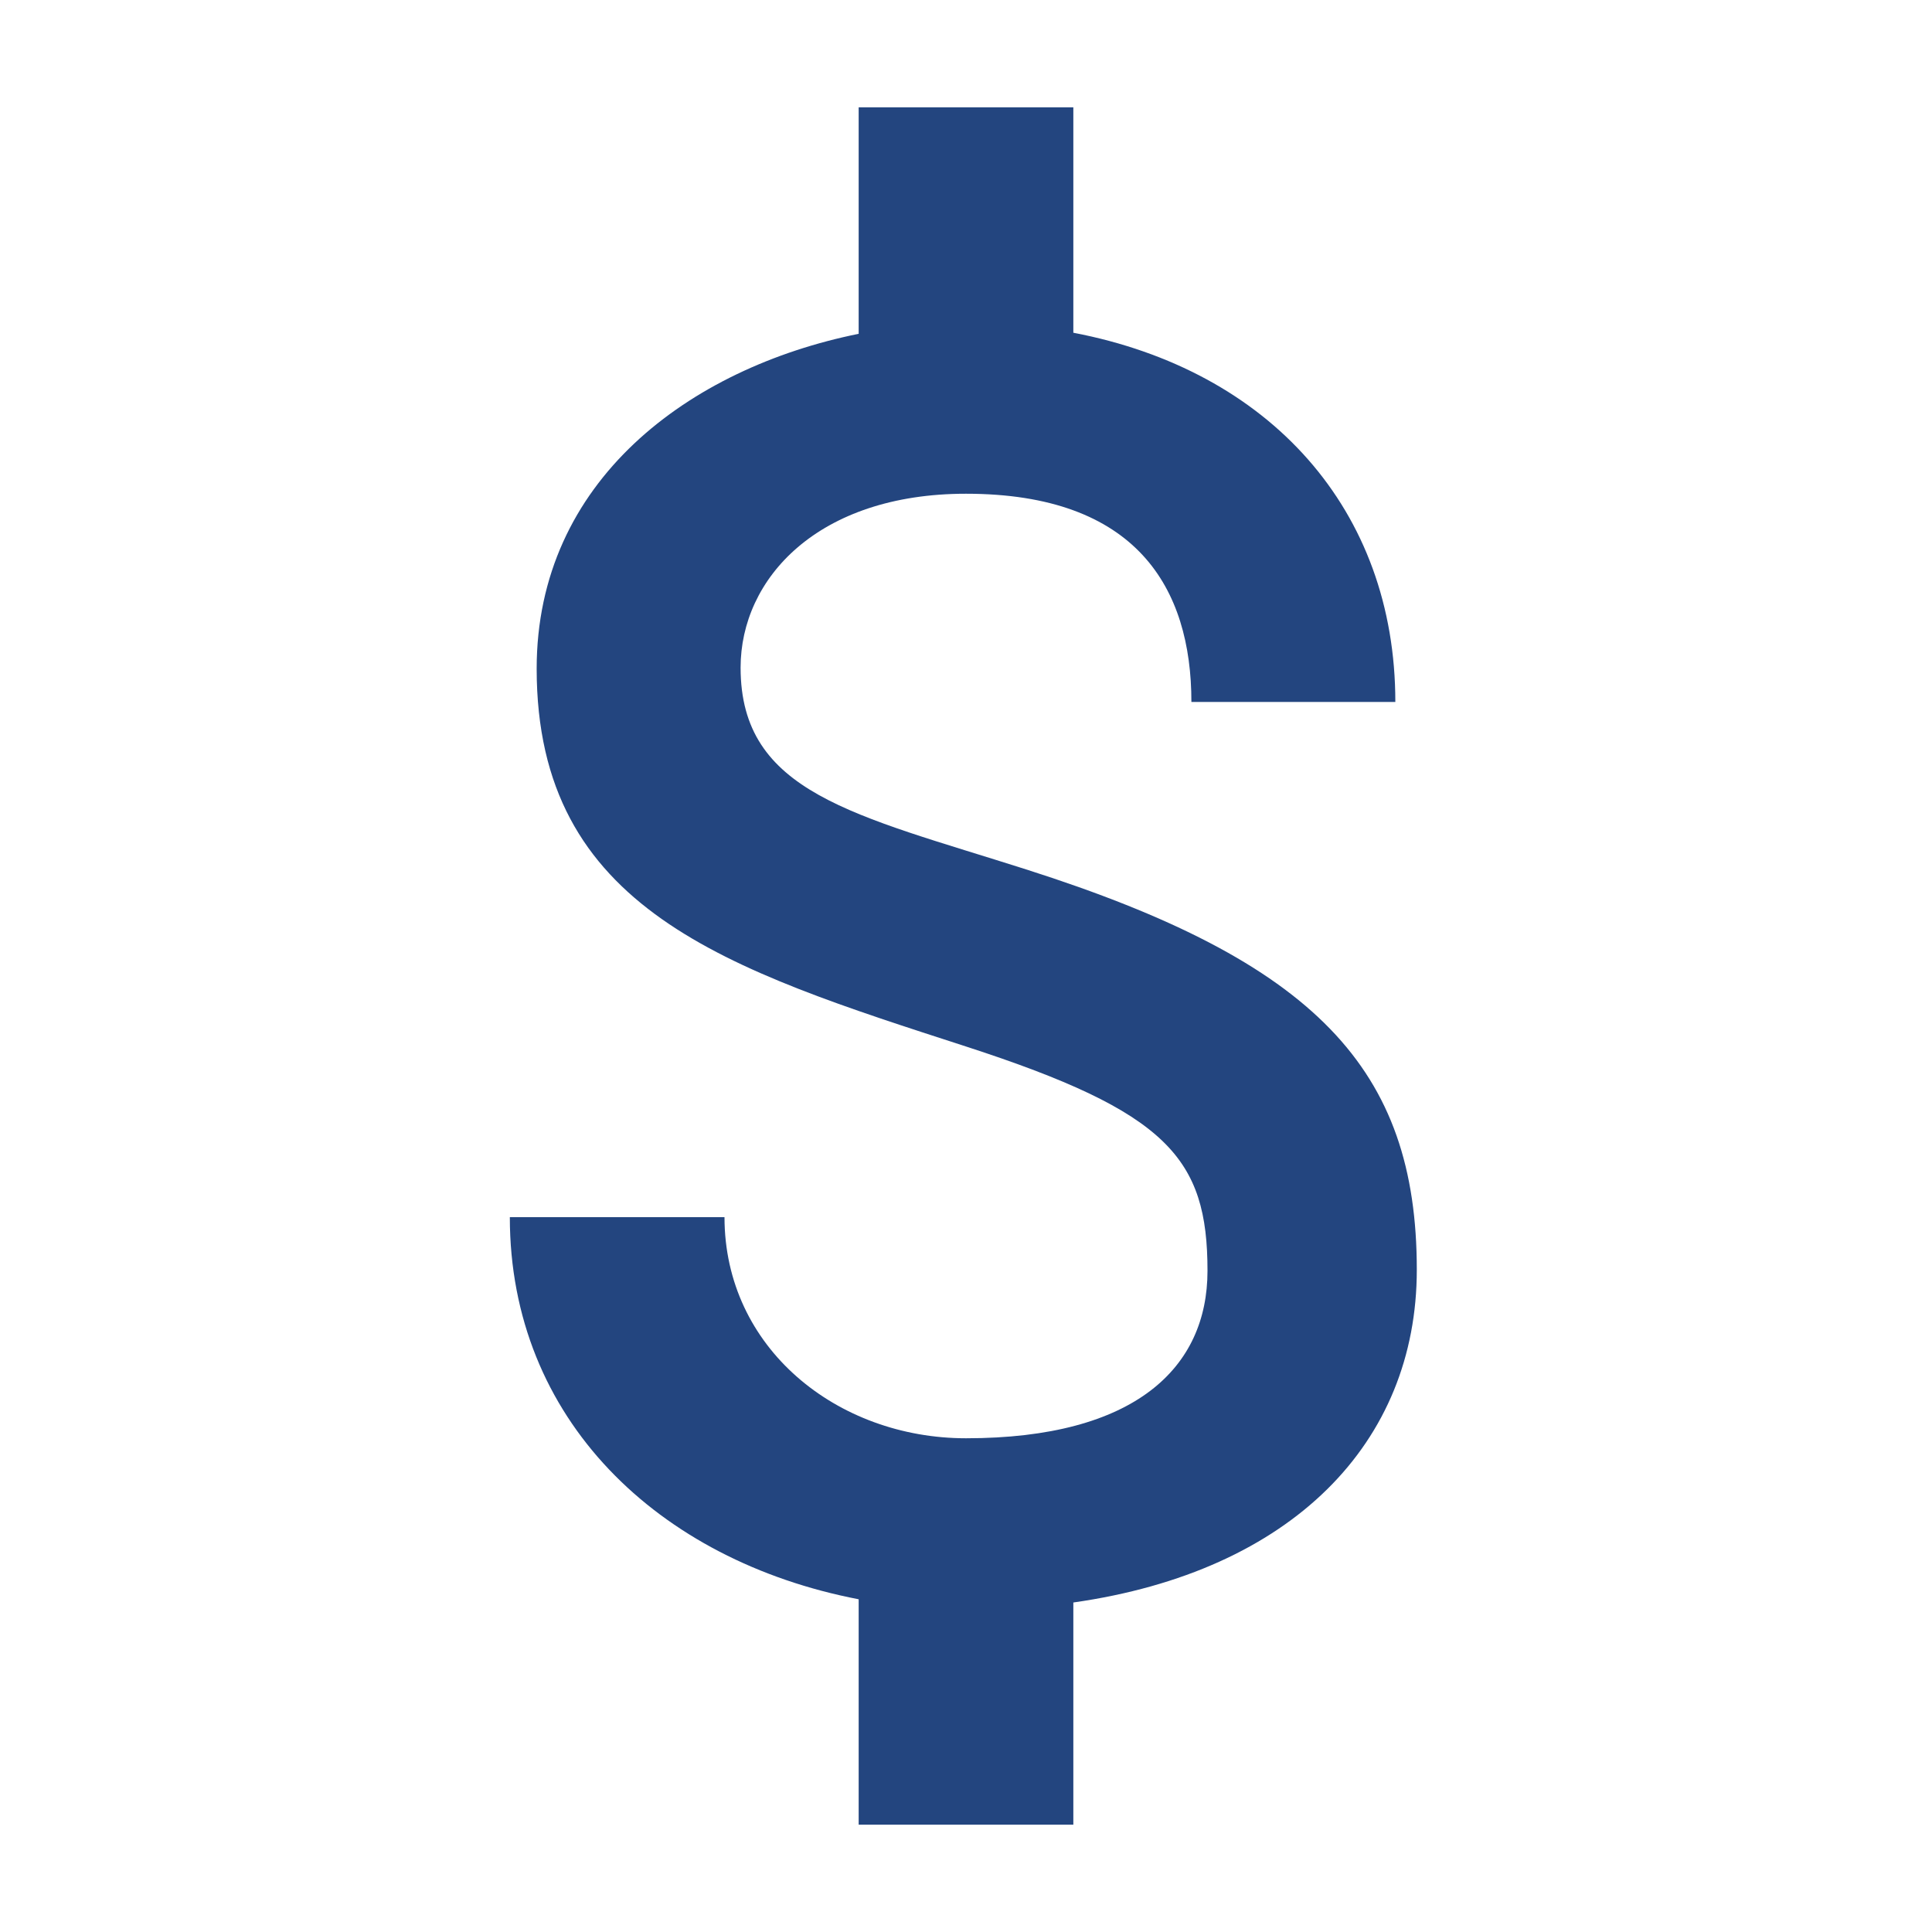 <svg xmlns="http://www.w3.org/2000/svg" width="45" height="45" viewBox="0 0 45 45">
    <g fill="none" fill-rule="evenodd">
        <g>
            <g>
                <path fill="#23457F" fill-rule="nonzero" d="M23.9 20.25c-4-1.275-6.65-1.775-6.65-4.7 0-2.075 1.8-4.05 5.25-4.05 3.975 0 5.25 2.2 5.25 4.85h4.75c0-4.475-2.925-7.725-7.5-8.6V2.5h-5v5.275c-3.95.8-7.5 3.425-7.5 7.8 0 5.625 4.45 7 10 8.8 4.7 1.525 5.625 2.6 5.625 5.225 0 2.25-1.675 3.9-5.625 3.9-3 0-5.625-2.1-5.625-5.15h-5c0 4.7 3.45 8 8.125 8.9v5.25h5v-5.175c5.1-.725 8-3.725 8-7.75 0-4.675-2.35-7.175-9.1-9.325z" transform="translate(-226 -162) translate(226 162)"/>
                <path d="M0 0L45 0 45 45 0 45z" transform="translate(-226 -162) translate(226 162)"/>
            </g>
        </g>
    </g>
</svg>
